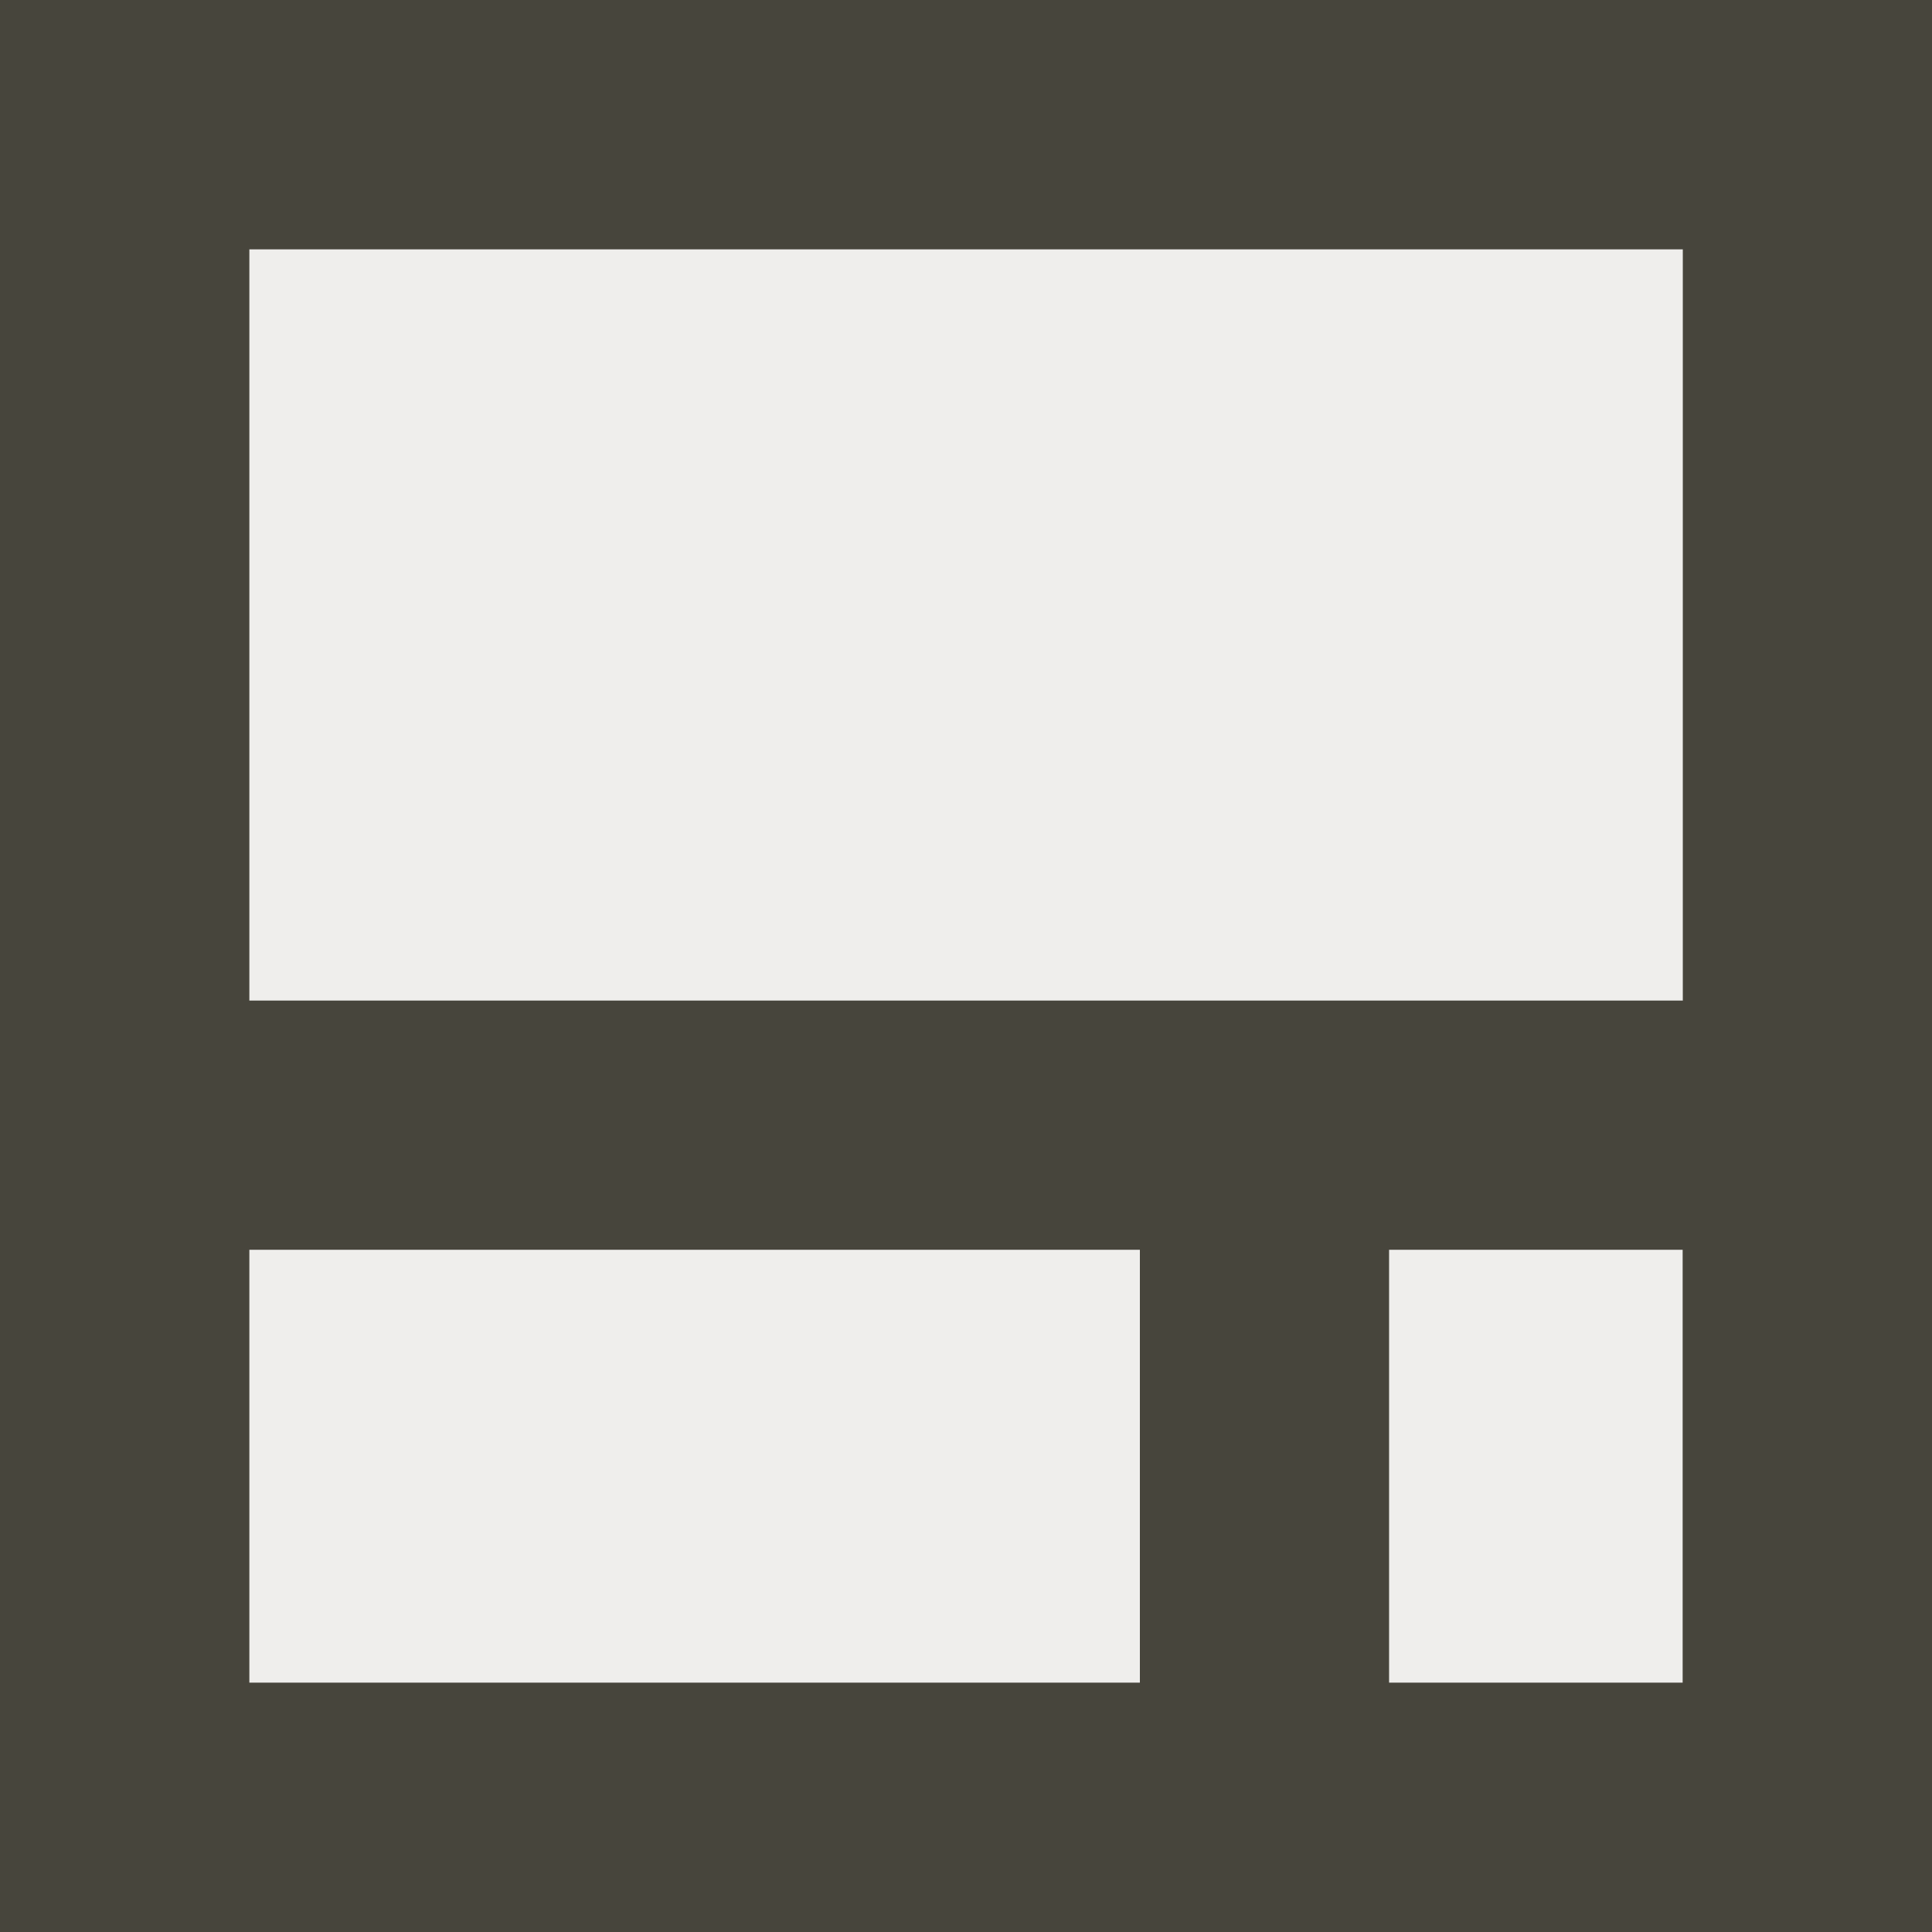<?xml version="1.0" encoding="UTF-8"?>
<svg id="Layer_1" xmlns="http://www.w3.org/2000/svg" viewBox="0 0 128 128">
  <rect width="128" height="128" style="fill: #efeeec;"/>
  <path d="M0,0v128h128V0H0ZM16.52,111.48v-28.68h59v28.68H16.52ZM111.48,111.48h-19.45v-28.68h19.45v28.68ZM111.48,66.29H16.52V16.52h94.97v49.78Z" style="fill: #47453c;"/>
</svg>